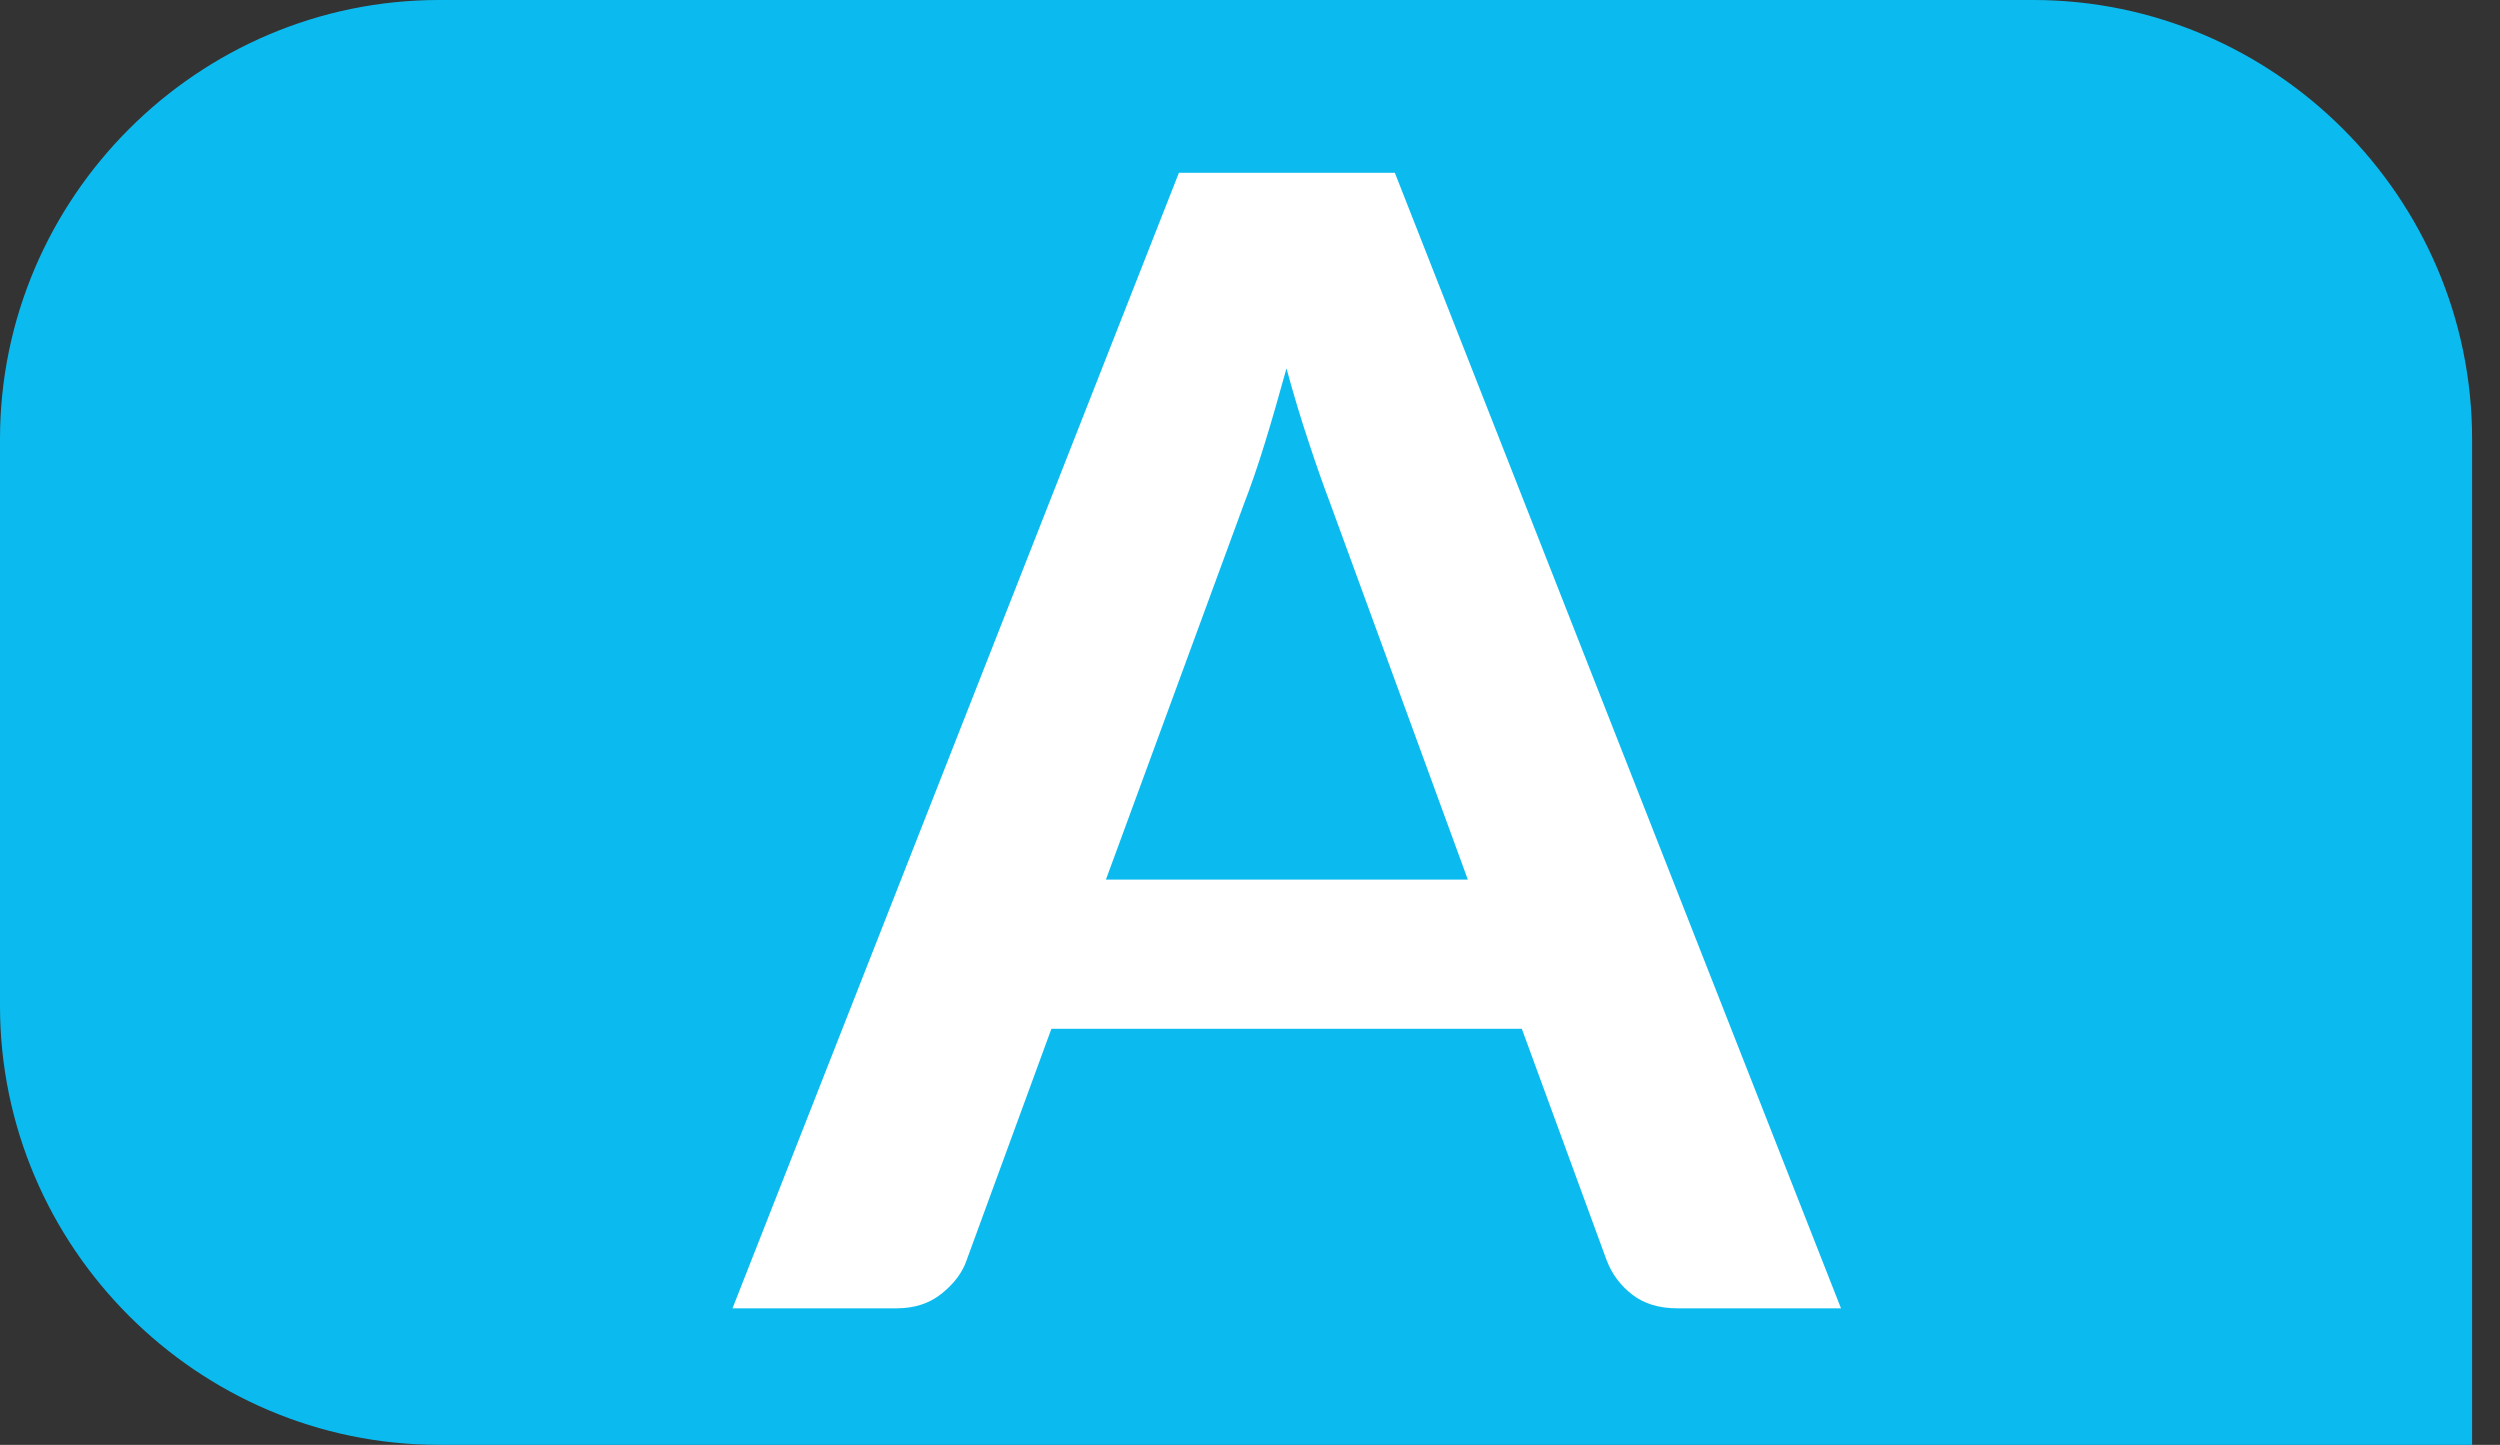 <?xml version="1.0" encoding="UTF-8"?><svg id="uuid-68397bd3-6647-4f44-b222-3f07ad1a99aa" xmlns="http://www.w3.org/2000/svg" viewBox="0 0 19.355 11.186"><rect x="0" y="0" width="19.355" height="11.186" fill="#333333" stroke="none"/><defs><style>.uuid-cf6546ca-a34c-4593-ab05-244a00b5db08{fill:#fff;}.uuid-c8ec1b48-c9e1-46cd-b4c3-6299dcd1fabe{fill:#0bbbef;}</style></defs><g id="uuid-5764407b-90c3-4bb3-81da-81f5730fe62e"><g><path class="uuid-c8ec1b48-c9e1-46cd-b4c3-6299dcd1fabe" d="M19.355,11.186H3.399c-1.869,0-3.399-1.53-3.399-3.399V3.4C0,1.531,1.53,0,3.399,0H15.741c1.868,0,3.398,1.531,3.398,3.4v7.786"/><path class="uuid-cf6546ca-a34c-4593-ab05-244a00b5db08" d="M14.252,10.129h-1.265c-.142,0-.258-.035-.35-.106s-.157-.159-.198-.265l-.657-1.793h-3.642l-.657,1.793c-.032,.094-.096,.179-.191,.256s-.212,.115-.35,.115h-1.271L9.127,1.338h1.672l3.454,8.791Zm-5.691-3.319h2.803l-1.07-2.925c-.049-.13-.103-.282-.161-.459-.059-.176-.117-.368-.173-.574-.057,.206-.112,.399-.167,.577-.055,.179-.109,.335-.161,.469l-1.07,2.912Z"/></g></g></svg>